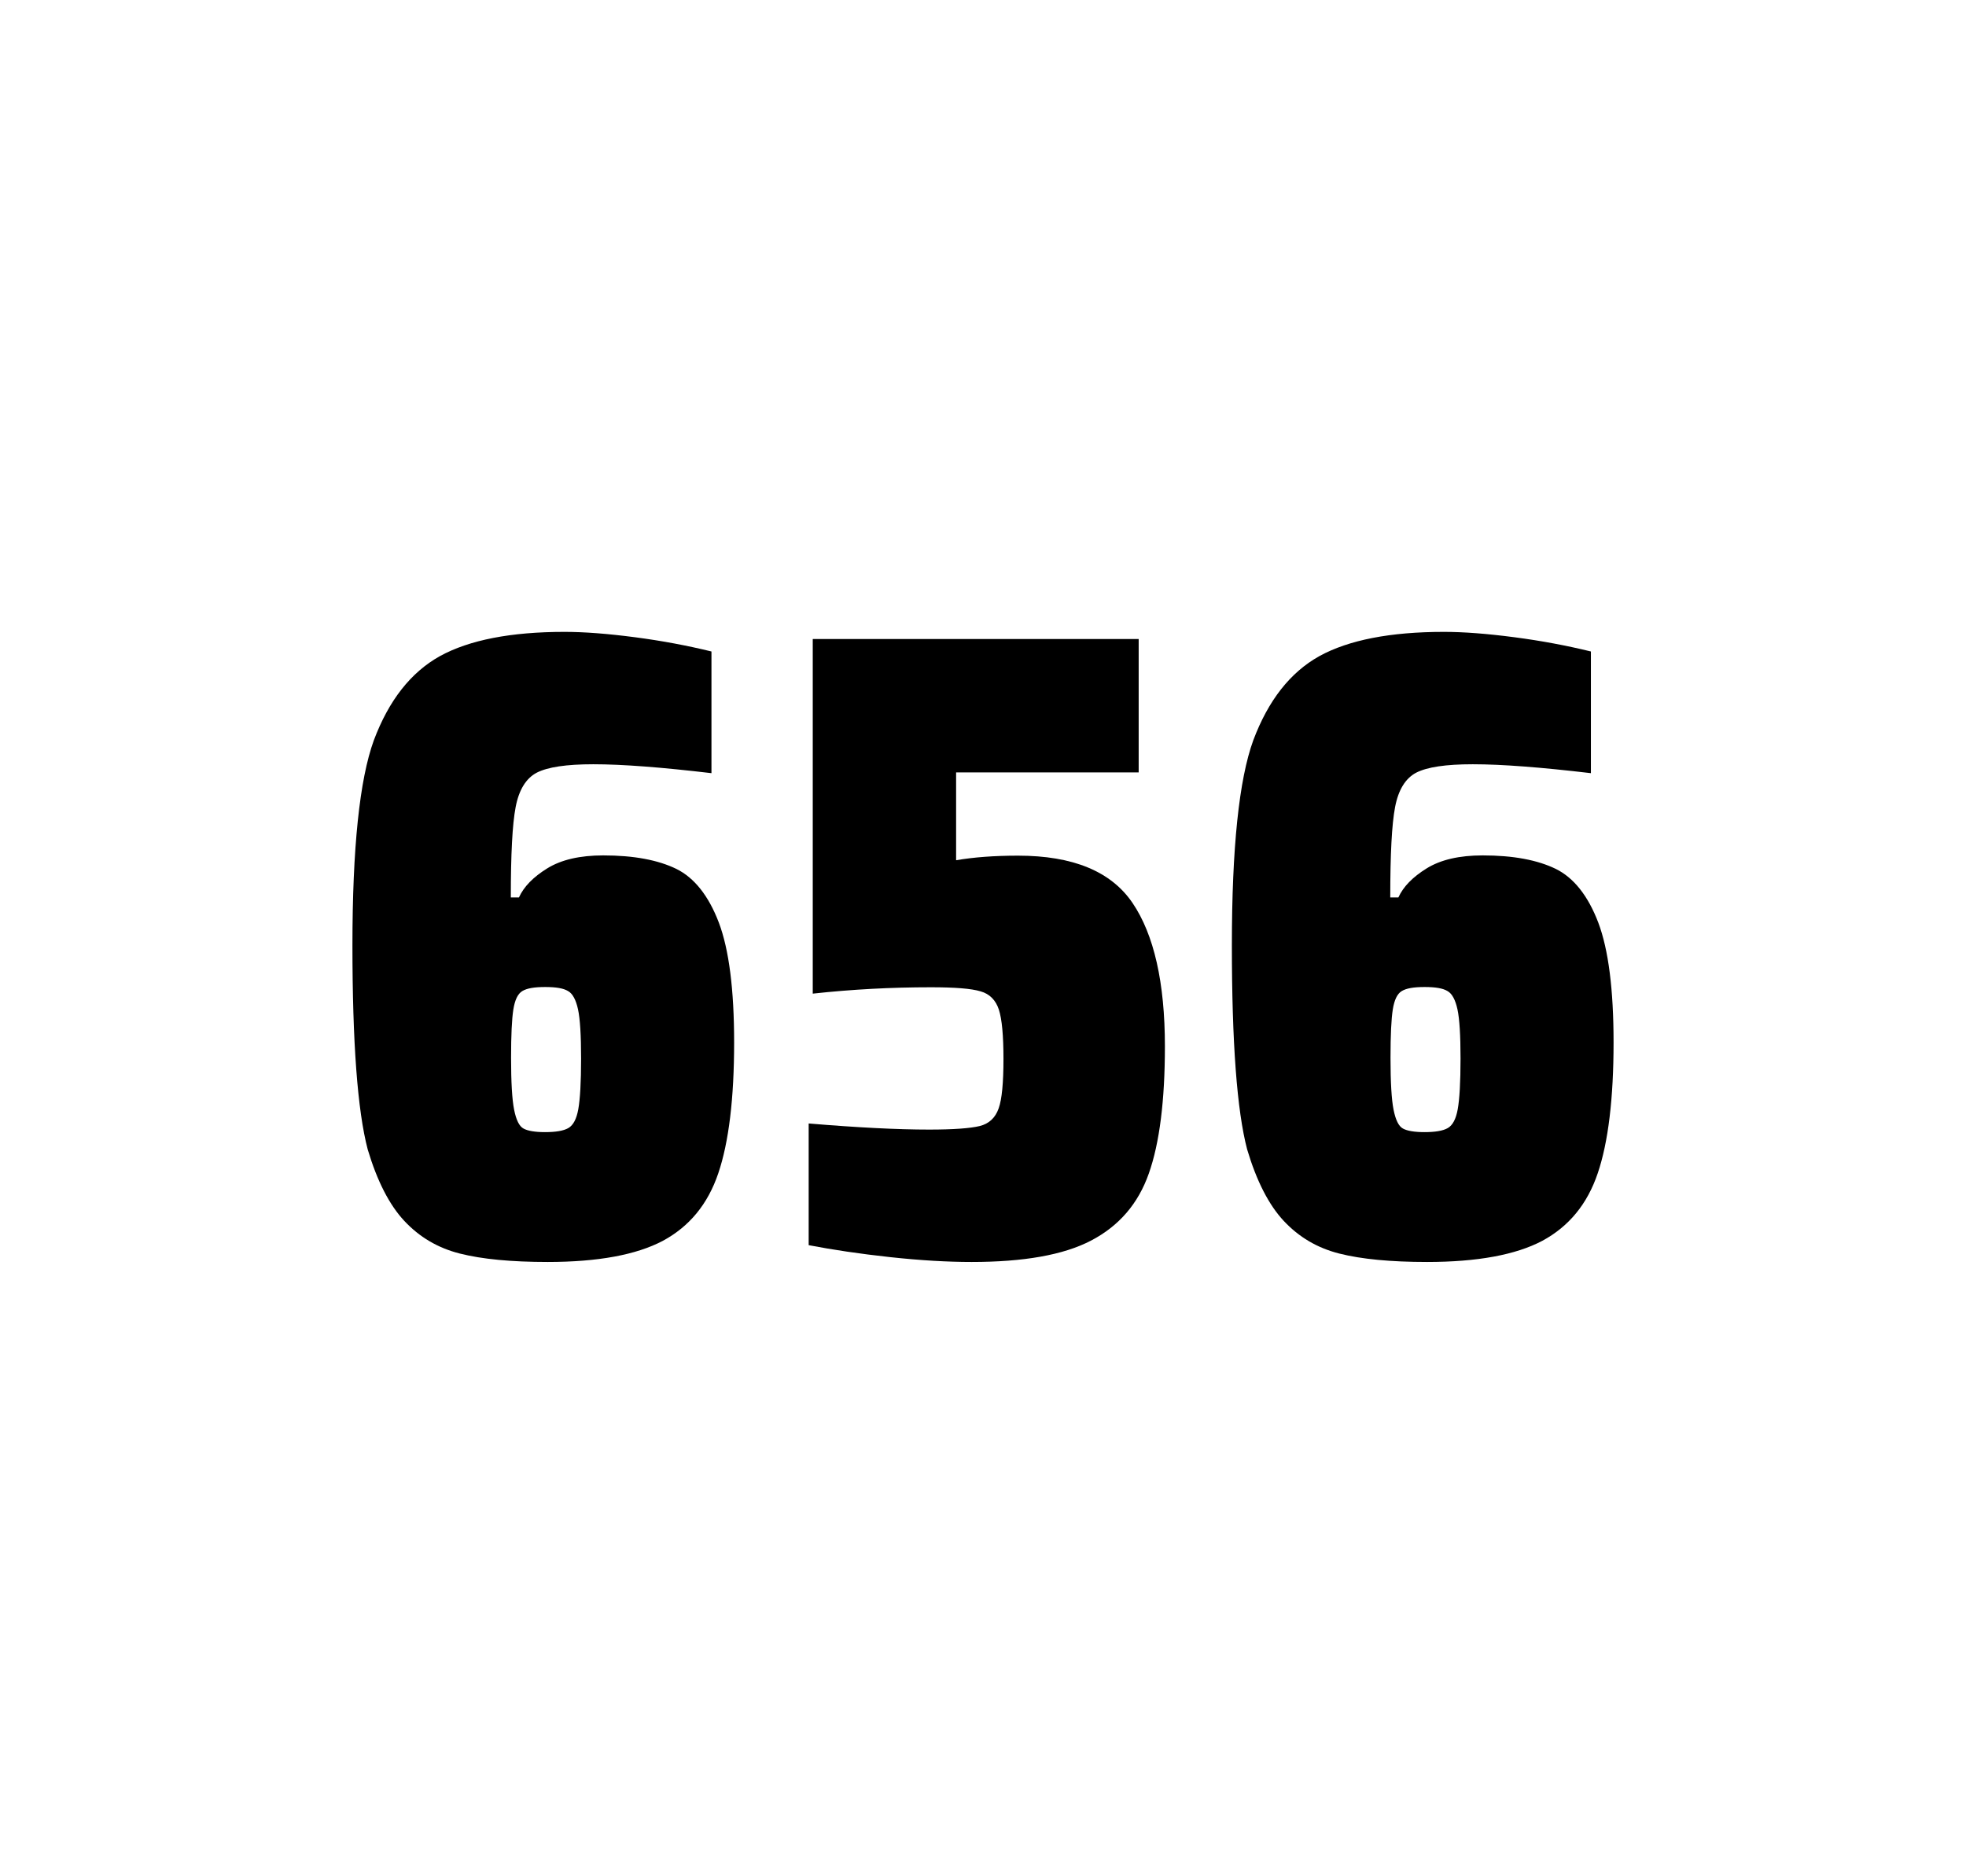 <?xml version="1.0" encoding="utf-8"?>
<svg version="1.1" id="wrapper" x="0px" y="0px" viewBox="0 0 772.1 737" style="enable-background:new 0 0 772.1 737;" xmlns="http://www.w3.org/2000/svg">
  <style type="text/css">
	.st0{fill:none;}
</style>
  <path id="frame" class="st0" d="M 1.5 0 L 770.5 0 C 771.3 0 772 0.7 772 1.5 L 772 735.4 C 772 736.2 771.3 736.9 770.5 736.9 L 1.5 736.9 C 0.7 736.9 0 736.2 0 735.4 L 0 1.5 C 0 0.7 0.7 0 1.5 0 Z"/>
  <g id="numbers"><path id="six" d="M 180.61 492.4 C 171.91 490.2 164.71 485.9 158.81 479.6 C 152.91 473.3 148.11 463.9 144.41 451.5 C 140.41 436.3 138.41 409.5 138.41 371.3 C 138.41 333.1 141.21 306.2 146.81 290.8 C 152.71 275.1 161.31 264.1 172.81 257.7 C 184.31 251.4 200.61 248.2 221.71 248.2 C 229.41 248.2 238.61 248.9 249.31 250.3 C 260.01 251.7 270.01 253.6 279.41 255.9 L 279.41 303.7 C 259.91 301.4 244.51 300.2 233.01 300.2 C 222.41 300.2 215.11 301.3 210.81 303.5 C 206.61 305.7 203.81 310.2 202.51 317 C 201.21 323.8 200.61 335.6 200.61 352.5 L 203.81 352.5 C 205.71 348.3 209.41 344.5 214.91 341.1 C 220.41 337.7 227.71 336 236.91 336 C 248.91 336 258.41 337.8 265.61 341.3 C 272.71 344.8 278.31 351.9 282.31 362.4 C 286.31 373 288.31 388.7 288.31 409.5 C 288.31 431.5 286.21 448.7 282.11 460.8 C 278.01 473 270.71 481.8 260.31 487.4 C 249.91 492.9 234.81 495.7 215.11 495.7 C 200.81 495.7 189.31 494.6 180.61 492.4 Z M 223.21 443.1 C 225.11 442 226.41 439.6 227.11 435.7 C 227.81 431.8 228.21 425.2 228.21 415.8 C 228.21 406.7 227.81 400.2 227.01 396.5 C 226.21 392.8 224.91 390.3 223.11 389.3 C 221.31 388.2 218.41 387.7 214.11 387.7 C 209.81 387.7 206.91 388.2 205.11 389.3 C 203.31 390.4 202.21 392.8 201.61 396.5 C 201.01 400.3 200.71 406.6 200.71 415.5 C 200.71 425.1 201.11 431.9 201.91 435.9 C 202.71 439.9 203.91 442.4 205.61 443.3 C 207.21 444.2 210.11 444.7 214.01 444.7 C 218.21 444.7 221.31 444.2 223.21 443.1 Z"/><path id="five" d="M 364.888 443.7 C 374.488 443.7 381.088 443.2 384.788 442.3 C 388.388 441.4 390.888 439.1 392.188 435.4 C 393.488 431.8 394.088 425.3 394.088 415.9 C 394.088 406.8 393.488 400.3 392.288 396.6 C 391.088 392.9 388.688 390.4 385.088 389.4 C 381.488 388.3 374.988 387.8 365.588 387.8 C 350.088 387.8 334.688 388.6 319.188 390.3 L 319.188 251 L 447.188 251 L 447.188 303.4 L 375.488 303.4 L 375.488 337.9 C 382.488 336.7 390.588 336.1 399.788 336.1 C 421.388 336.1 436.388 342.3 444.788 354.7 C 453.188 367.1 457.488 385.9 457.488 411 C 457.488 432.3 455.388 449 451.188 460.9 C 446.988 472.9 439.388 481.6 428.488 487.3 C 417.588 493 401.888 495.7 381.588 495.7 C 372.188 495.7 361.588 495.1 349.588 493.8 C 337.588 492.5 326.988 490.9 317.588 489.1 L 317.588 441.3 C 336.688 442.9 352.488 443.7 364.888 443.7 Z"/><path id="six" d="M 525.99 492.4 C 517.29 490.2 510.09 485.9 504.19 479.6 C 498.29 473.3 493.49 463.9 489.79 451.5 C 485.79 436.3 483.79 409.5 483.79 371.3 C 483.79 333.1 486.59 306.2 492.19 290.8 C 498.09 275.1 506.69 264.1 518.19 257.7 C 529.69 251.4 545.99 248.2 567.09 248.2 C 574.79 248.2 583.99 248.9 594.69 250.3 C 605.39 251.7 615.39 253.6 624.79 255.9 L 624.79 303.7 C 605.29 301.4 589.89 300.2 578.39 300.2 C 567.79 300.2 560.49 301.3 556.19 303.5 C 551.99 305.7 549.19 310.2 547.89 317 C 546.59 323.8 545.99 335.6 545.99 352.5 L 549.19 352.5 C 551.09 348.3 554.79 344.5 560.29 341.1 C 565.79 337.7 573.09 336 582.29 336 C 594.29 336 603.79 337.8 610.99 341.3 C 618.09 344.8 623.69 351.9 627.69 362.4 C 631.69 373 633.69 388.7 633.69 409.5 C 633.69 431.5 631.59 448.7 627.49 460.8 C 623.39 473 616.09 481.8 605.69 487.4 C 595.29 492.9 580.19 495.7 560.49 495.7 C 546.19 495.7 534.69 494.6 525.99 492.4 Z M 568.59 443.1 C 570.49 442 571.79 439.6 572.49 435.7 C 573.19 431.8 573.59 425.2 573.59 415.8 C 573.59 406.7 573.19 400.2 572.39 396.5 C 571.59 392.8 570.29 390.3 568.49 389.3 C 566.69 388.2 563.79 387.7 559.49 387.7 C 555.19 387.7 552.29 388.2 550.49 389.3 C 548.69 390.4 547.59 392.8 546.99 396.5 C 546.39 400.3 546.09 406.6 546.09 415.5 C 546.09 425.1 546.49 431.9 547.29 435.9 C 548.09 439.9 549.29 442.4 550.99 443.3 C 552.59 444.2 555.49 444.7 559.39 444.7 C 563.59 444.7 566.69 444.2 568.59 443.1 Z"/></g>
</svg>